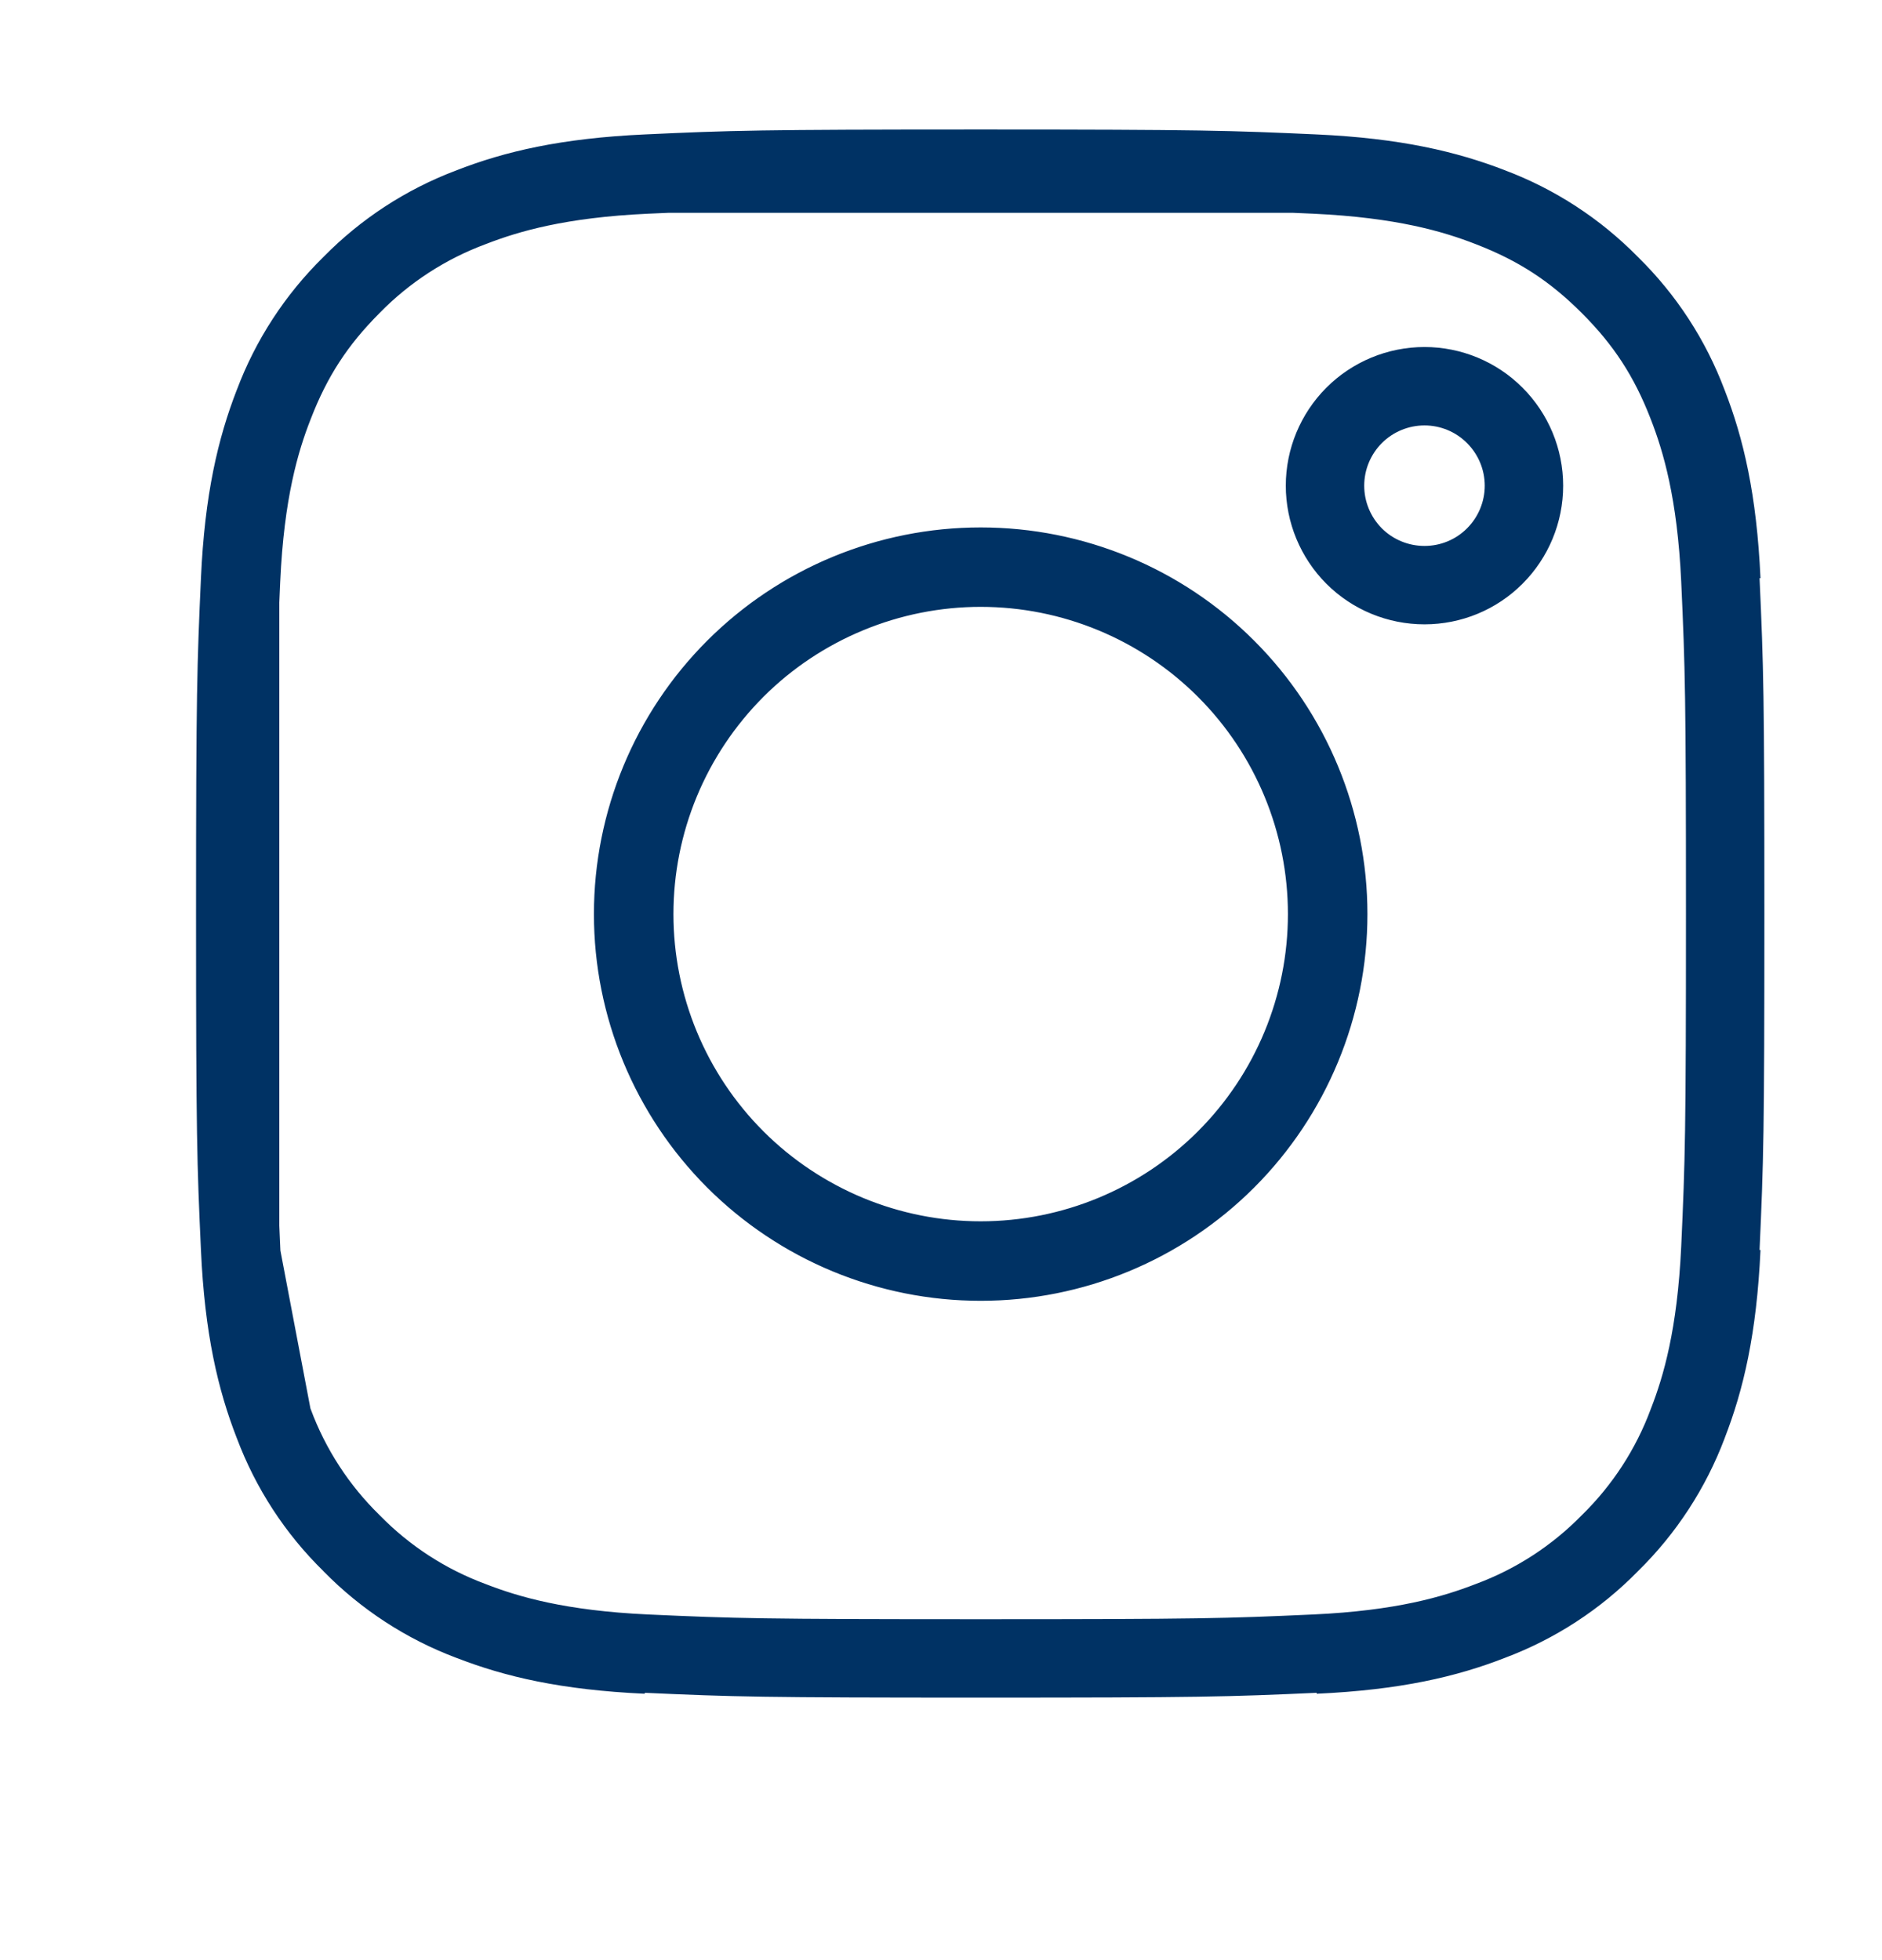 <svg width="24" height="25" viewBox="0 0 24 25" fill="none" xmlns="http://www.w3.org/2000/svg">
<path d="M3.062 7.397C3.108 6.375 3.268 5.716 3.485 5.156L3.488 5.149C3.702 4.579 4.038 4.064 4.472 3.637L4.478 3.631L4.484 3.625C4.911 3.191 5.427 2.855 5.996 2.641L6.006 2.637C6.564 2.42 7.222 2.261 8.245 2.214M3.062 7.397C3.013 8.489 3 8.827 3 11.659C3 14.491 3.012 14.828 3.062 15.92M3.062 7.397L3.062 7.672M3.489 18.169C3.703 18.738 4.038 19.254 4.473 19.68L4.479 19.686L4.485 19.693C4.911 20.127 5.427 20.463 5.996 20.677L6.005 20.68C6.564 20.897 7.222 21.056 8.245 21.103M3.489 18.169L3.485 18.159C3.268 17.601 3.108 16.943 3.062 15.92M3.489 18.169L3.476 18.102M3.062 15.92L3.078 16.009M3.062 15.92L3.062 15.644M3.476 18.102L3.078 16.009M3.476 18.102C3.307 17.656 3.133 17.033 3.078 16.009M3.476 18.102C3.482 18.117 3.488 18.133 3.494 18.148C3.708 18.725 4.047 19.247 4.487 19.678C4.917 20.118 5.439 20.457 6.016 20.671C6.479 20.851 7.132 21.04 8.244 21.091C9.367 21.142 9.714 21.152 12.506 21.152C15.299 21.152 15.646 21.142 16.768 21.091C17.883 21.04 18.534 20.85 18.995 20.671C19.573 20.457 20.095 20.118 20.526 19.678C20.965 19.248 21.305 18.725 21.519 18.148C21.699 17.686 21.887 17.033 21.939 15.921C21.99 14.798 22 14.45 22 11.659C22 8.867 21.99 8.519 21.939 7.396C21.887 6.277 21.696 5.624 21.516 5.162C21.281 4.556 20.983 4.097 20.525 3.639C20.068 3.182 19.61 2.884 19.003 2.649C18.54 2.468 17.887 2.278 16.768 2.226C16.671 2.222 16.58 2.218 16.492 2.214M3.078 16.009C3.077 15.98 3.075 15.95 3.074 15.921C3.07 15.823 3.066 15.732 3.062 15.644M8.245 2.214C9.337 2.164 9.675 2.152 12.506 2.152C15.337 2.152 15.676 2.165 16.768 2.214M8.245 2.214L8.521 2.214M16.768 2.214L16.492 2.214M16.768 2.214C17.79 2.261 18.449 2.421 19.009 2.637L19.016 2.64C19.586 2.855 20.101 3.191 20.528 3.625L20.534 3.631L20.54 3.637C20.974 4.063 21.31 4.579 21.524 5.148L21.528 5.158C21.745 5.716 21.904 6.374 21.951 7.397M8.521 2.214L16.492 2.214M8.521 2.214C9.446 2.174 9.957 2.165 12.506 2.165C15.056 2.165 15.567 2.174 16.492 2.214M8.521 2.214C8.433 2.218 8.341 2.222 8.244 2.226C7.13 2.277 6.478 2.467 6.017 2.646C5.438 2.861 4.913 3.202 4.482 3.644C4.028 4.1 3.731 4.557 3.497 5.162C3.315 5.625 3.125 6.278 3.074 7.397C3.07 7.494 3.066 7.585 3.062 7.672M21.951 15.92C21.904 16.943 21.745 17.601 21.528 18.16L21.525 18.169C21.31 18.738 20.974 19.254 20.54 19.68L20.534 19.686L20.528 19.692C20.102 20.127 19.586 20.462 19.017 20.676L19.007 20.68C18.449 20.897 17.791 21.056 16.768 21.103M3.062 15.644C3.021 14.719 3.013 14.208 3.013 11.659C3.013 9.108 3.021 8.598 3.062 7.672M3.062 15.644L3.062 7.672M10.816 15.741C11.352 15.963 11.926 16.077 12.506 16.077C13.678 16.077 14.802 15.611 15.63 14.783C16.459 13.954 16.924 12.83 16.924 11.659C16.924 10.487 16.459 9.363 15.63 8.534C14.802 7.706 13.678 7.24 12.506 7.24C11.926 7.24 11.351 7.355 10.816 7.577C10.28 7.799 9.792 8.124 9.382 8.534C8.972 8.945 8.646 9.432 8.424 9.968C8.202 10.504 8.088 11.078 8.088 11.659C8.088 12.239 8.202 12.813 8.424 13.349C8.646 13.885 8.972 14.373 9.382 14.783C9.792 15.193 10.28 15.518 10.816 15.741ZM9.372 8.525C10.204 7.693 11.331 7.227 12.506 7.227C13.682 7.227 14.809 7.693 15.64 8.525C16.471 9.356 16.938 10.483 16.938 11.659C16.938 12.834 16.471 13.961 15.64 14.793C14.809 15.624 13.682 16.091 12.506 16.091C11.331 16.091 10.204 15.624 9.372 14.793C8.541 13.961 8.074 12.834 8.074 11.659C8.074 10.483 8.541 9.356 9.372 8.525ZM19.434 6.195C19.434 6.531 19.3 6.854 19.062 7.092C18.825 7.33 18.502 7.463 18.166 7.463C17.829 7.463 17.506 7.33 17.268 7.092C17.031 6.854 16.897 6.531 16.897 6.195C16.897 5.858 17.031 5.536 17.268 5.298C17.506 5.06 17.829 4.926 18.166 4.926C18.502 4.926 18.825 5.06 19.062 5.298C19.3 5.536 19.434 5.858 19.434 6.195Z" stroke="#003264" stroke-linejoin="round"/>
</svg>

